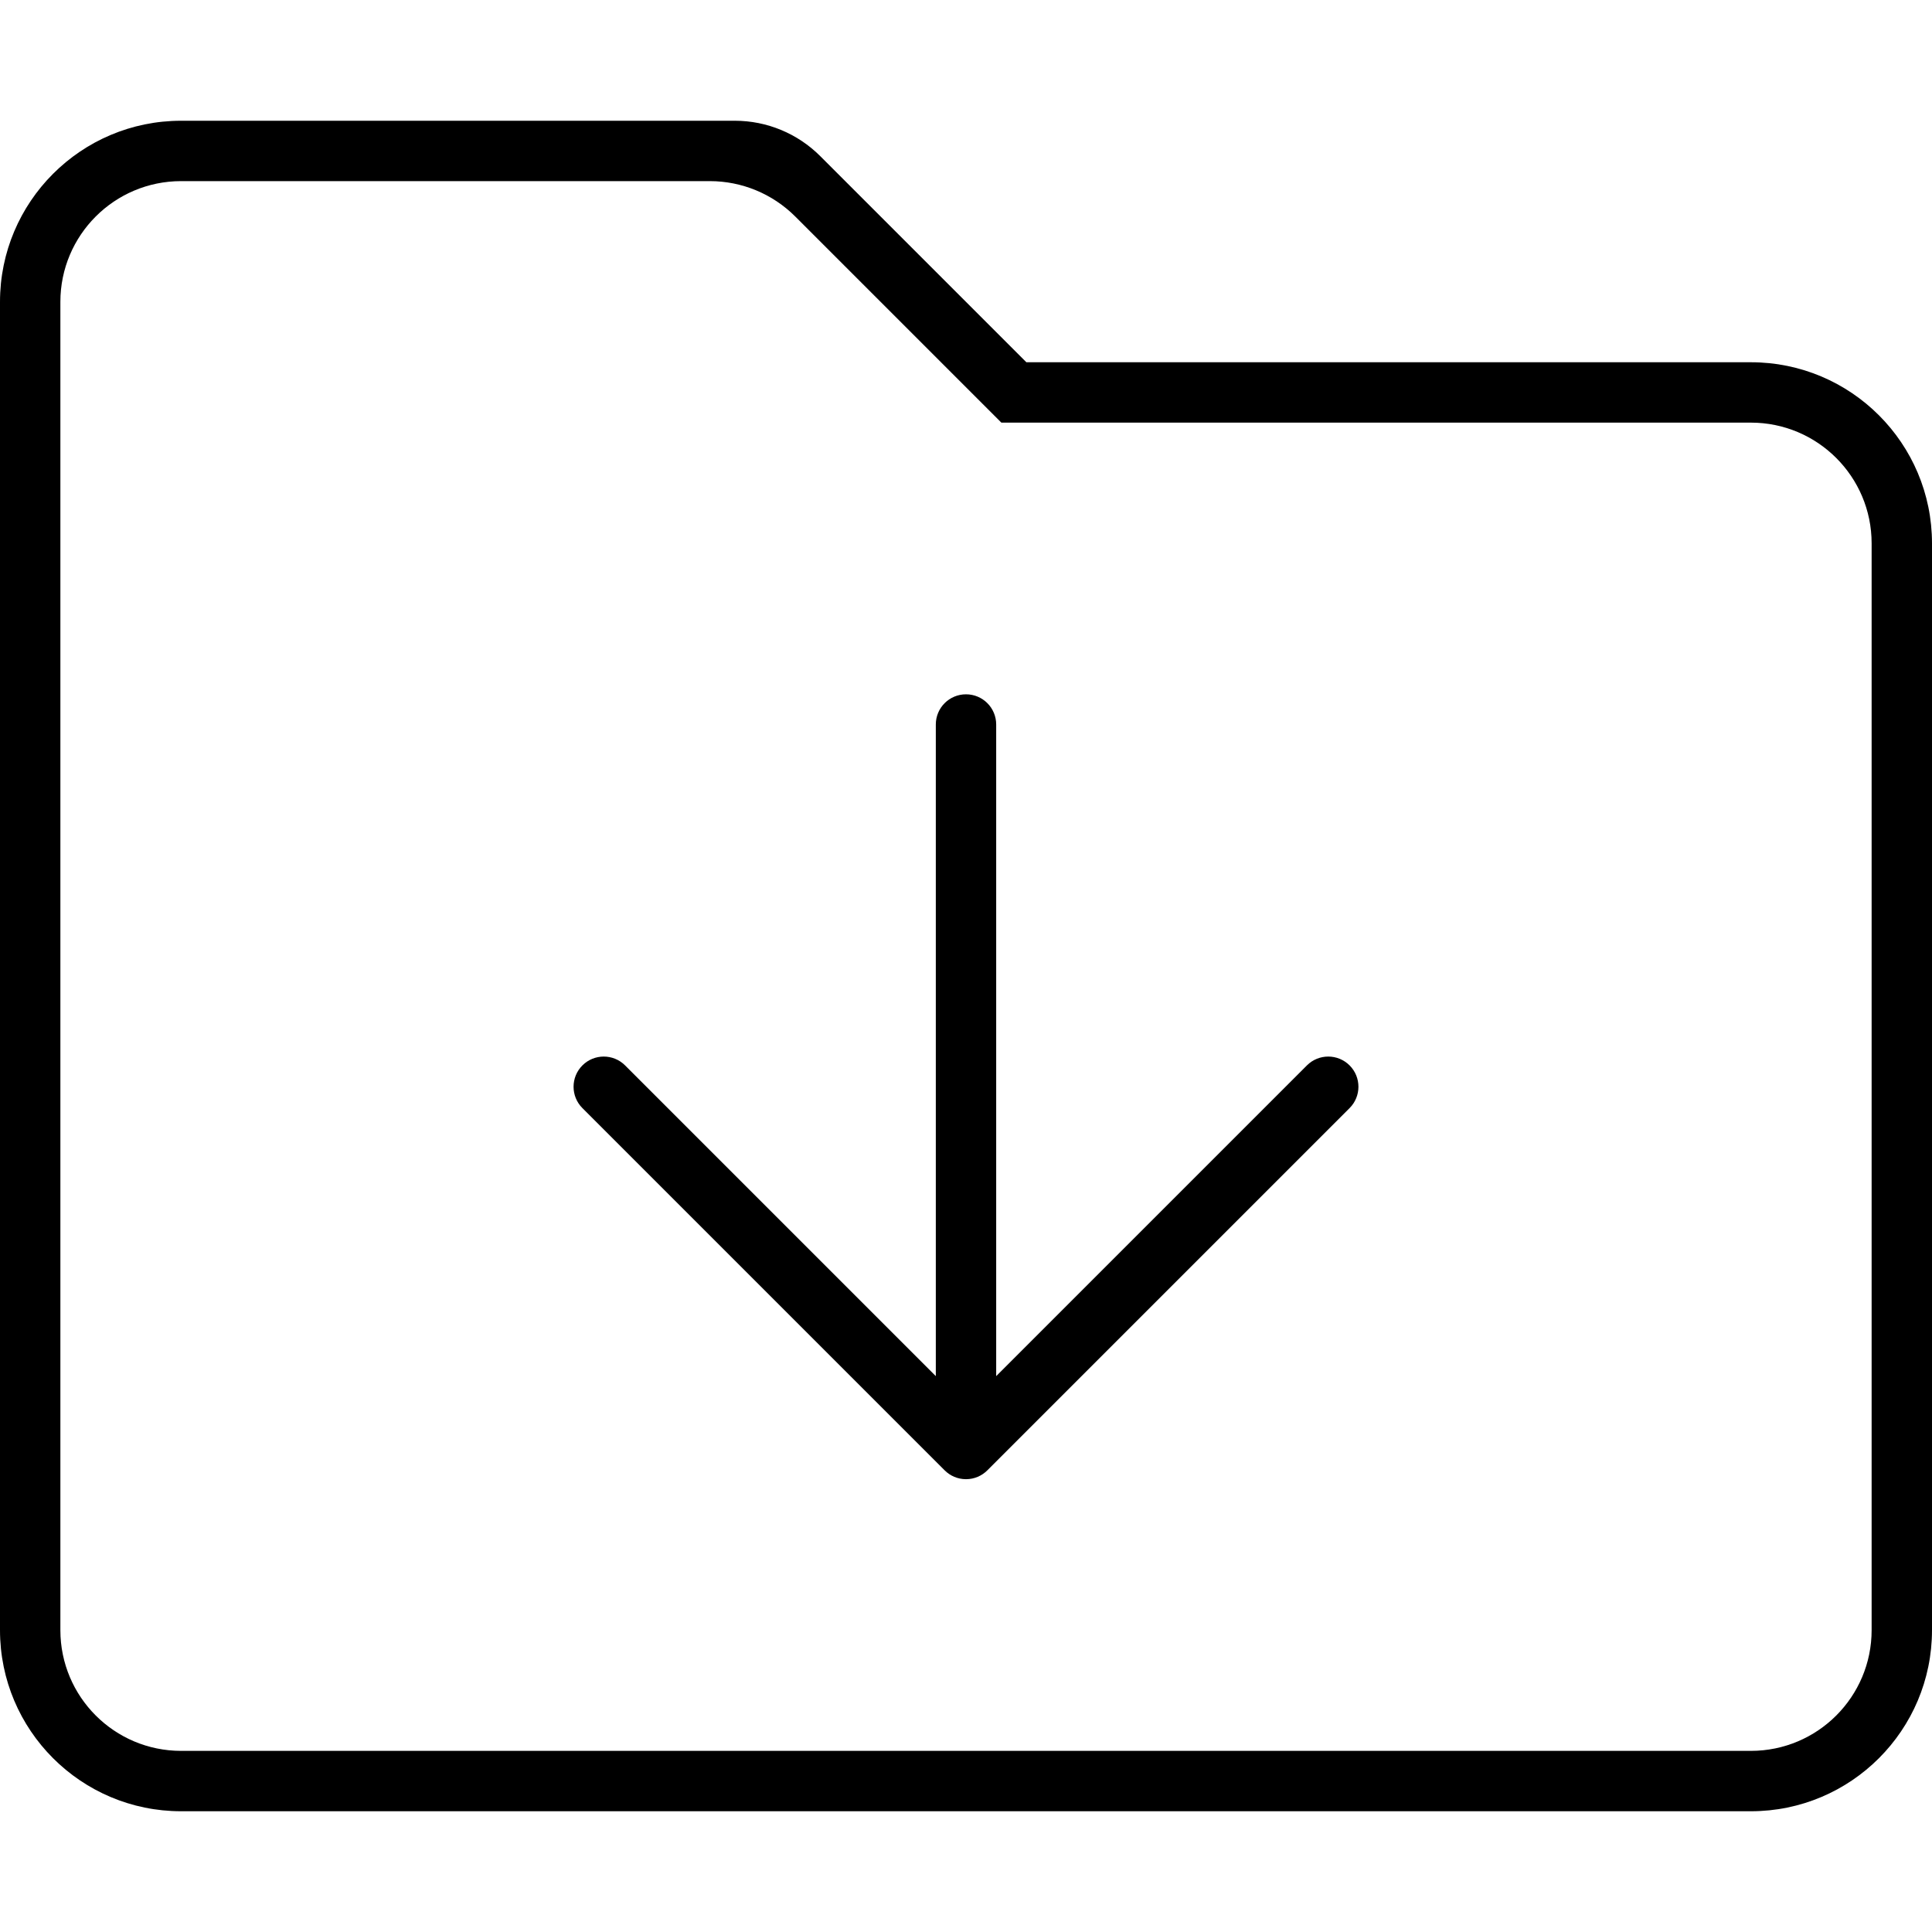 <svg xmlns="http://www.w3.org/2000/svg" viewBox="0 0 512 512"><!-- Font Awesome Pro 6.0.0-alpha2 by @fontawesome - https://fontawesome.com License - https://fontawesome.com/license (Commercial License) --><path d="M464 96H272L217.373 41.375C211.371 35.371 203.232 32 194.746 32H48C21.49 32 0 53.492 0 80V432C0 458.508 21.49 480 48 480H464C490.51 480 512 458.508 512 432V144C512 117.492 490.51 96 464 96ZM496 432C496 449.672 481.674 464 464 464H48C30.326 464 16 449.672 16 432V80C16 62.328 30.326 48 48 48H188.117C196.604 48 204.742 51.371 210.744 57.371L265.371 112H464C481.674 112 496 126.328 496 144V432ZM250.34 389.652C251.787 391.102 253.787 392 256 392S260.213 391.102 261.66 389.652L357.656 293.656C360.781 290.531 360.781 285.469 357.656 282.344S349.469 279.219 346.344 282.344L264 364.688V192C264 187.578 260.422 184 256 184S248 187.578 248 192V364.688L165.656 282.344C164.094 280.781 162.047 280 160 280S155.906 280.781 154.344 282.344C151.219 285.469 151.219 290.531 154.344 293.656L250.34 389.652Z"/></svg>